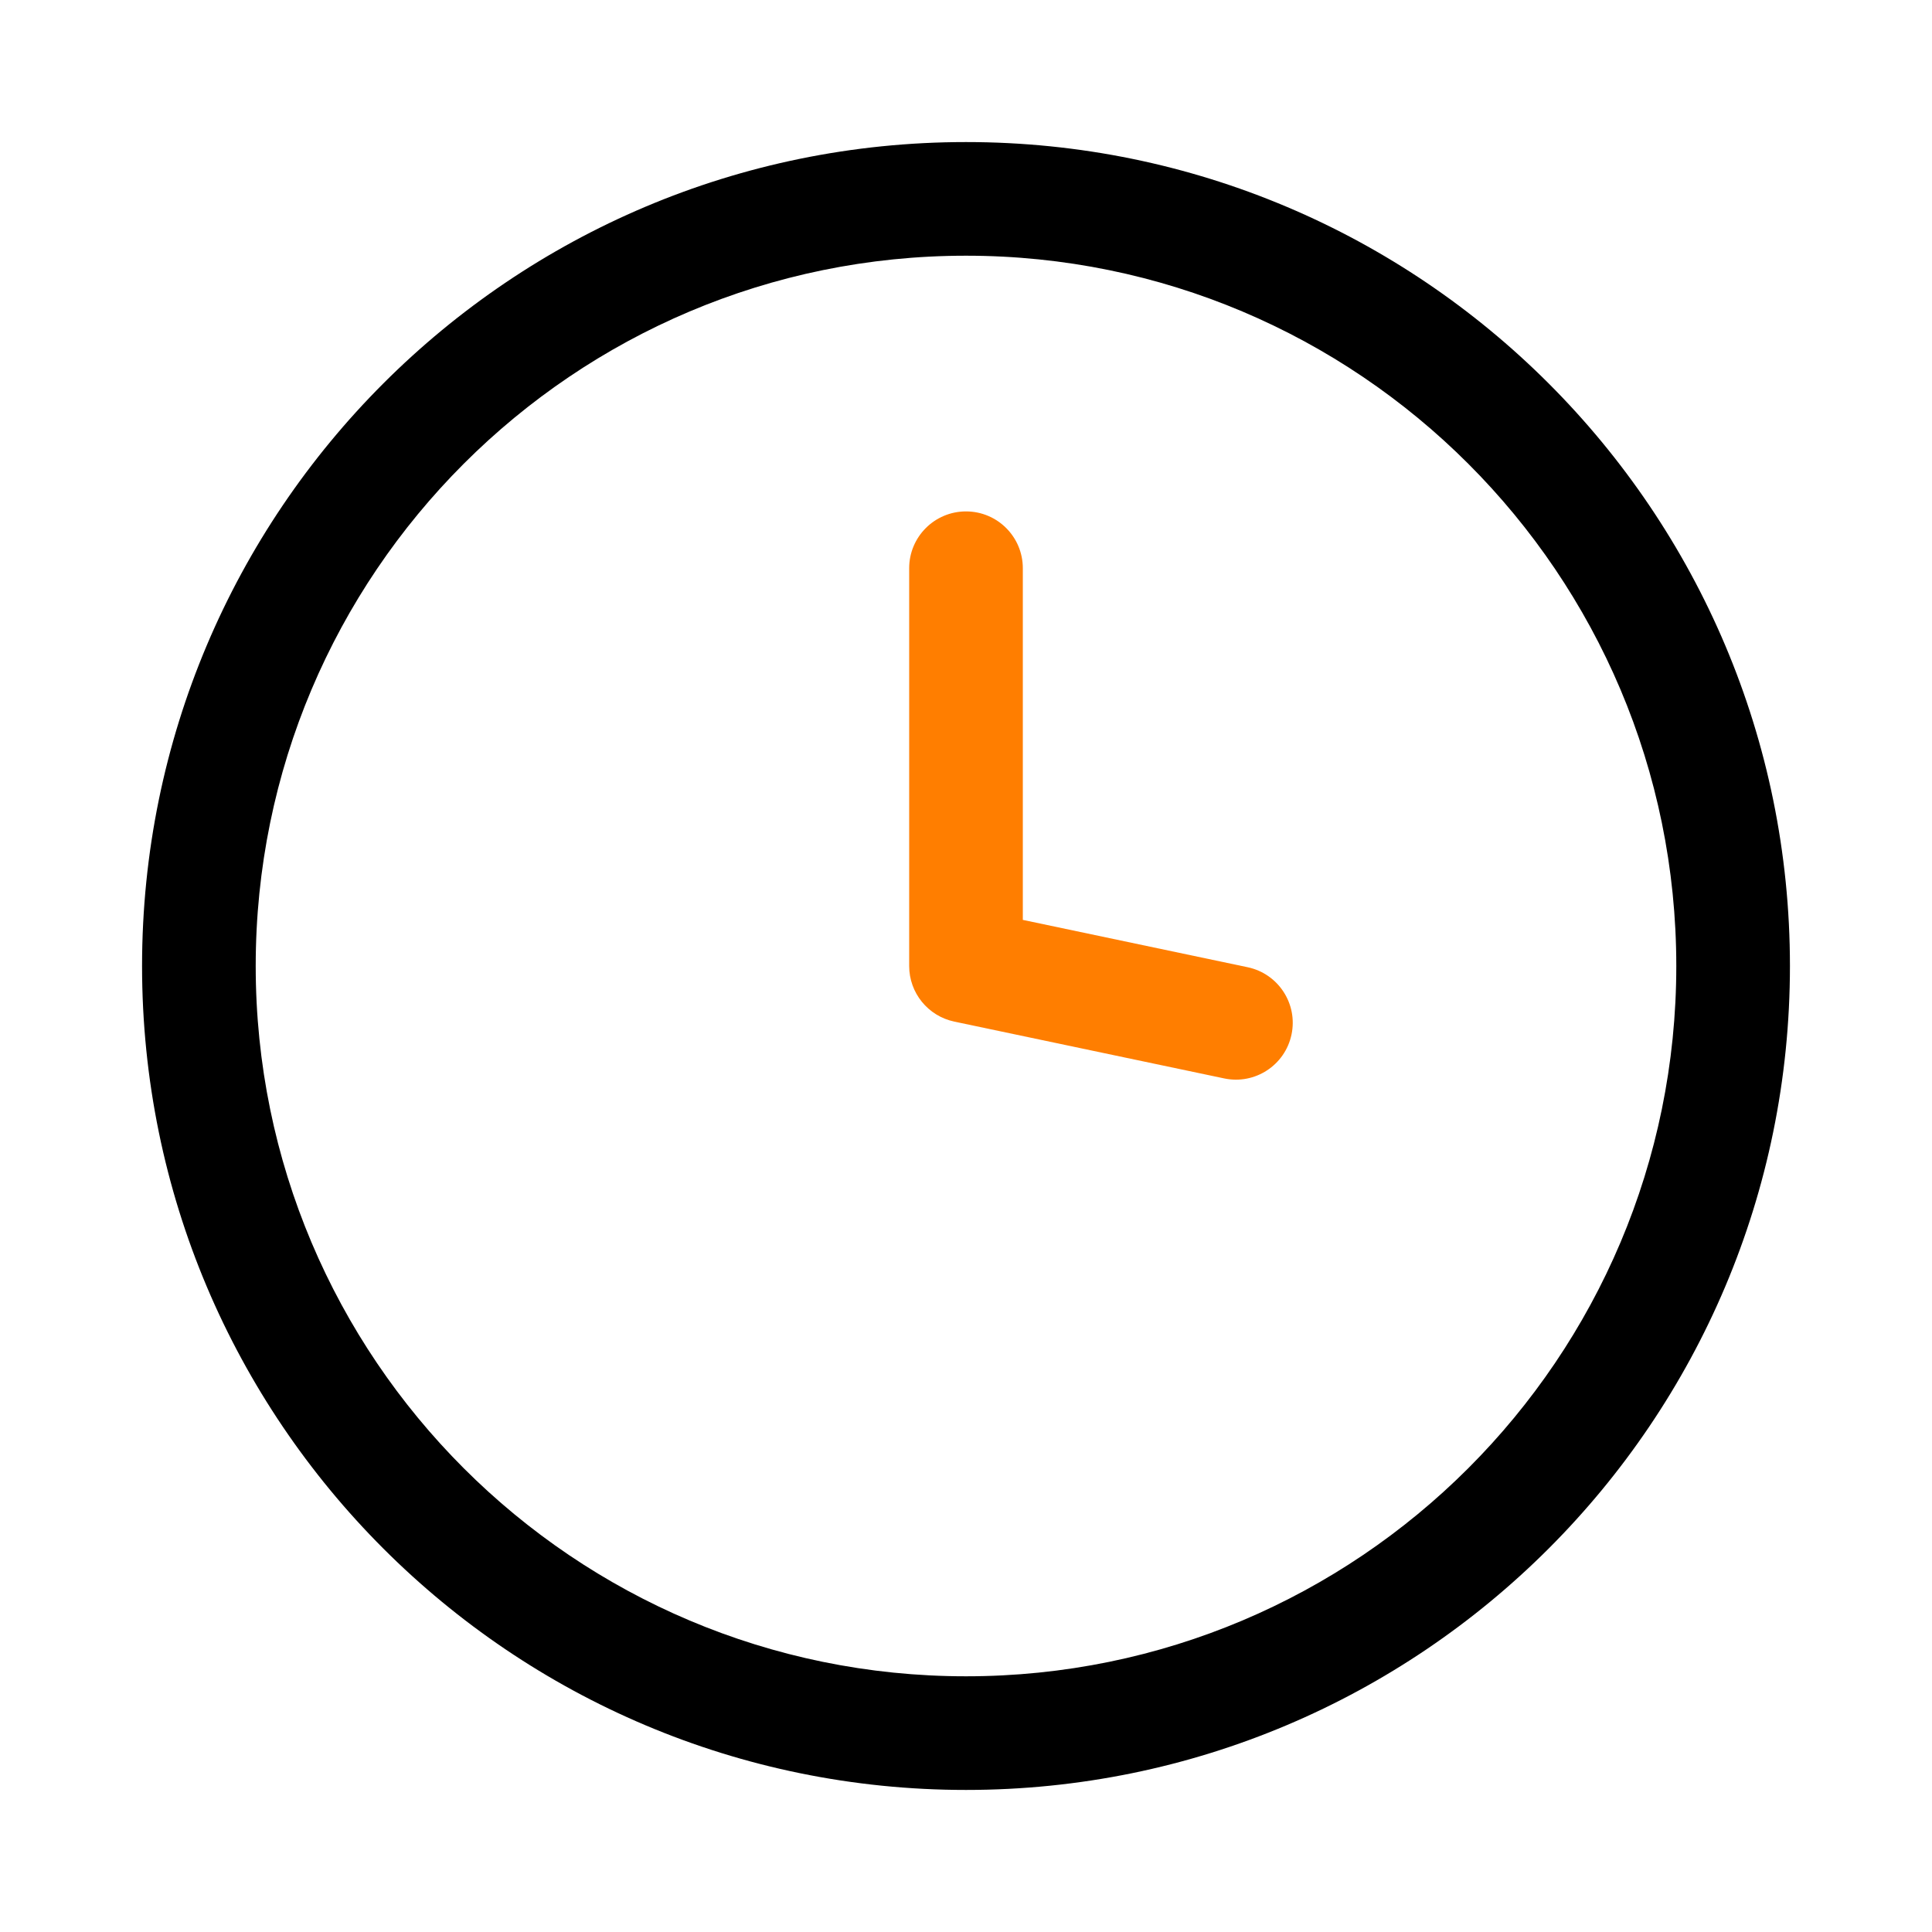<svg width="68" height="68" viewBox="0 0 68 68" fill="none" xmlns="http://www.w3.org/2000/svg">
<path fill-rule="evenodd" clip-rule="evenodd" d="M34 59C47.807 59 59 47.807 59 34C59 20.193 47.807 9 34 9C20.193 9 9 20.193 9 34C9 47.807 20.193 59 34 59ZM34 63C50.016 63 63 50.016 63 34C63 17.984 50.016 5 34 5C17.984 5 5 17.984 5 34C5 50.016 17.984 63 34 63Z" fill="black"/>
<path fill-rule="evenodd" clip-rule="evenodd" d="M34 18C35.105 18 36 18.895 36 20V32.377L43.912 34.043C44.993 34.27 45.685 35.331 45.457 36.412C45.23 37.493 44.169 38.185 43.088 37.957L33.588 35.957C32.663 35.762 32 34.946 32 34V20C32 18.895 32.895 18 34 18Z" fill="#FF7E00"/>
</svg>
